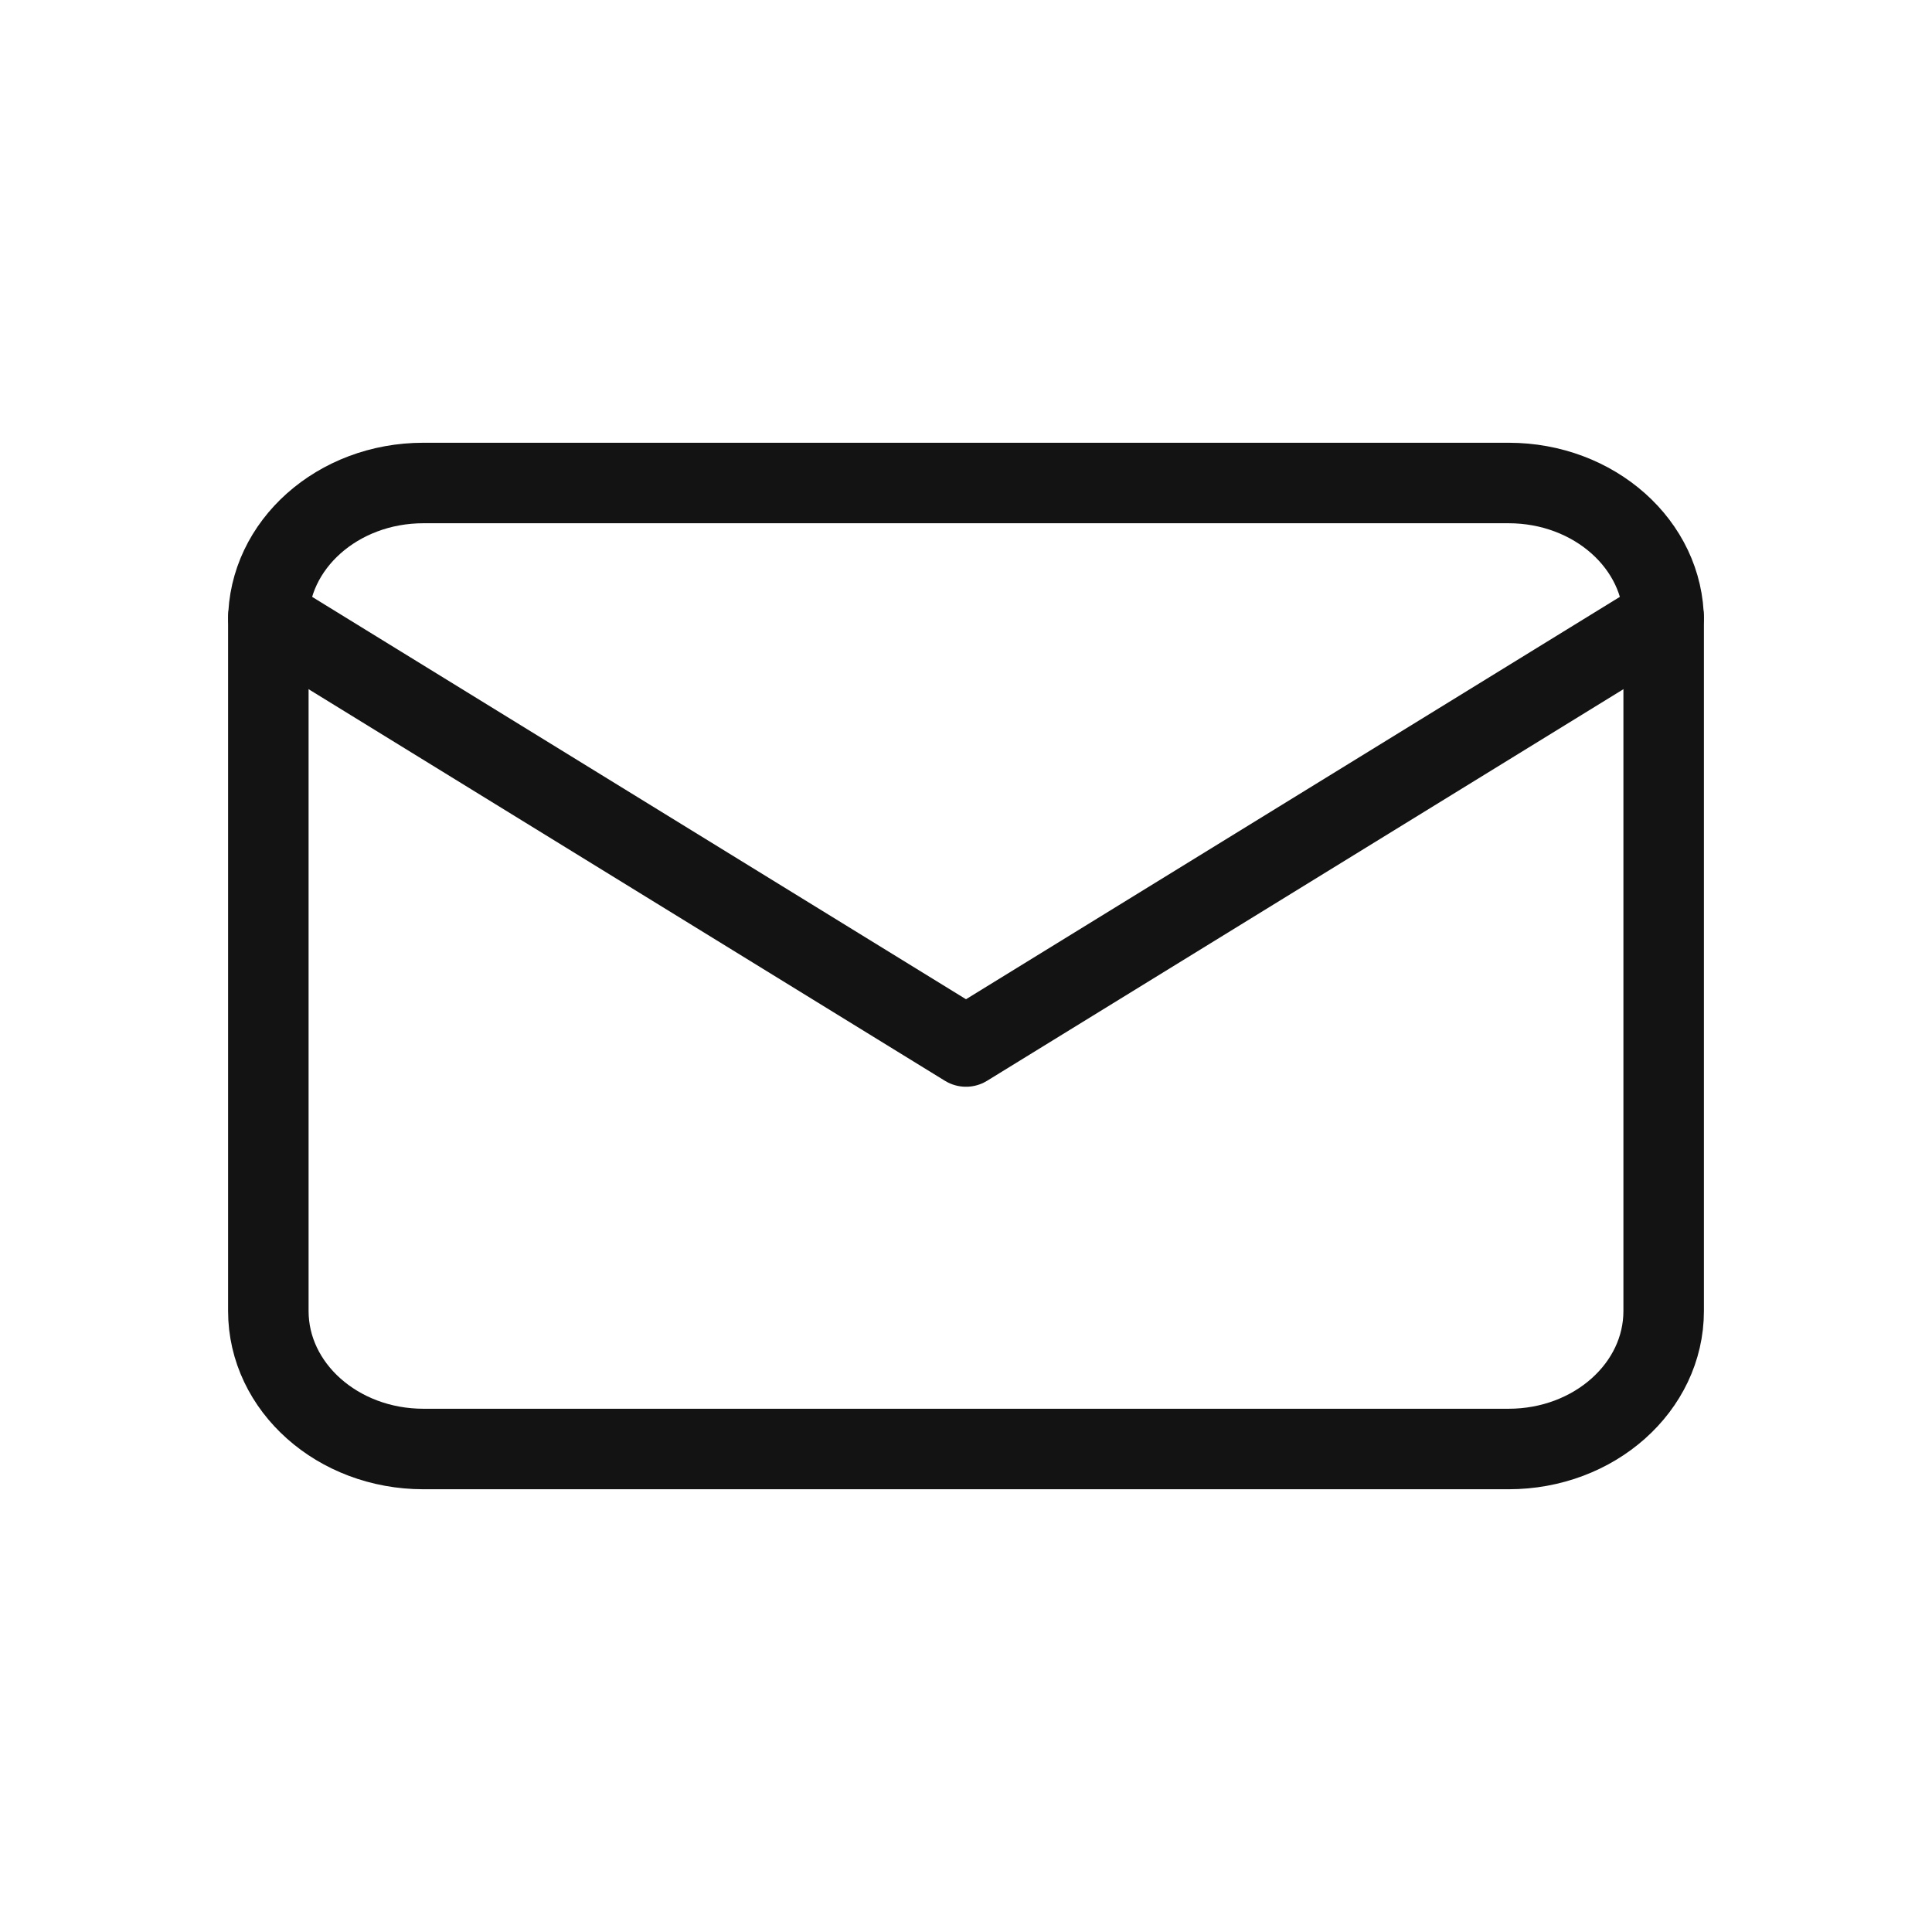<svg width="72" height="72" viewBox="0 0 72 72" fill="none" xmlns="http://www.w3.org/2000/svg">
<path d="M10 23.143C10 20.302 12.587 18 15.778 18H56.222C59.413 18 62 20.302 62 23.143V48.857C62 51.697 59.413 54 56.222 54H15.778C12.587 54 10 51.697 10 48.857V23.143Z" stroke="#131313" stroke-width="3" stroke-linecap="round" stroke-linejoin="round"/>
<path d="M62 23L36 39L10 23" stroke="#131313" stroke-width="3" stroke-linecap="round" stroke-linejoin="round"/>
</svg>
